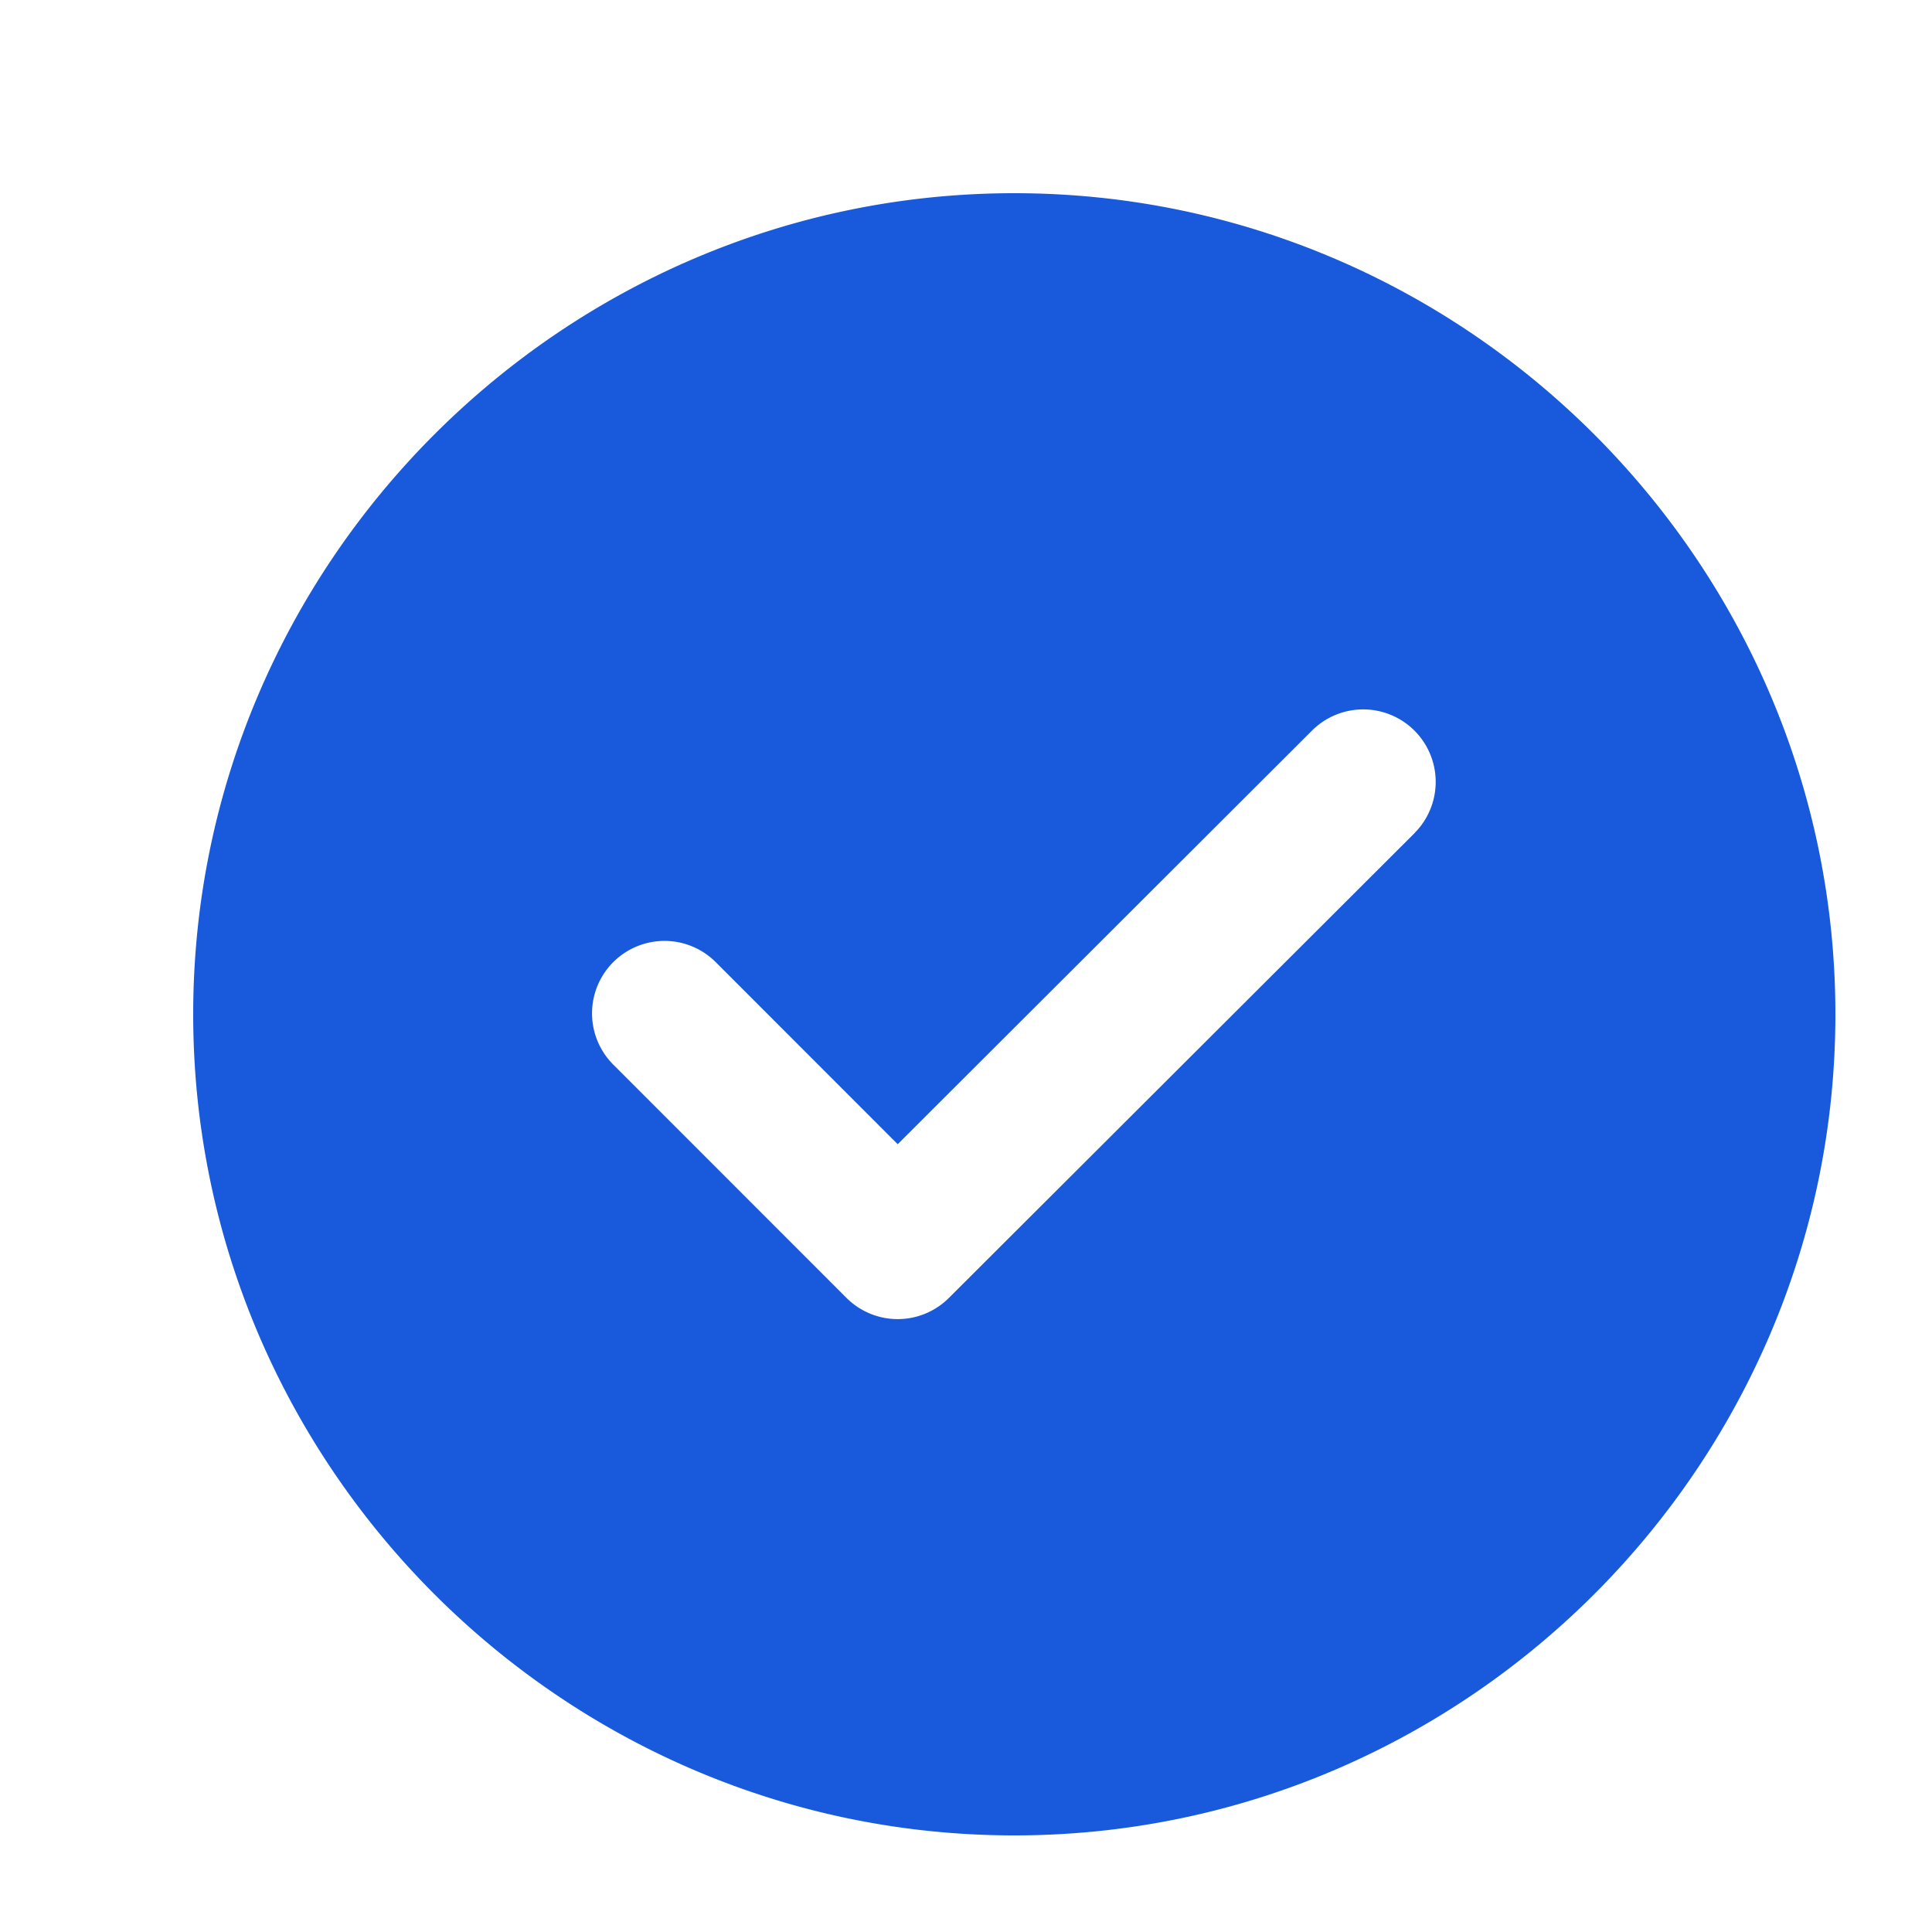 <svg xmlns="http://www.w3.org/2000/svg" fill="none" viewBox="0 0 20 20">
  <path fill-rule="evenodd" clip-rule="evenodd" d="M19 10.5c0 4.675-3.825 8.5-8.5 8.5S2 15.175 2 10.5 5.825 2 10.5 2 19 5.825 19 10.5zm-4.358-1.875a.75.75 0 10-1.06-1.062l-4.289 4.282-1.875-1.876a.75.75 0 10-1.06 1.061l2.405 2.406a.75.75 0 001.06 0l4.82-4.811z" fill="#185ADB"/>
</svg>
